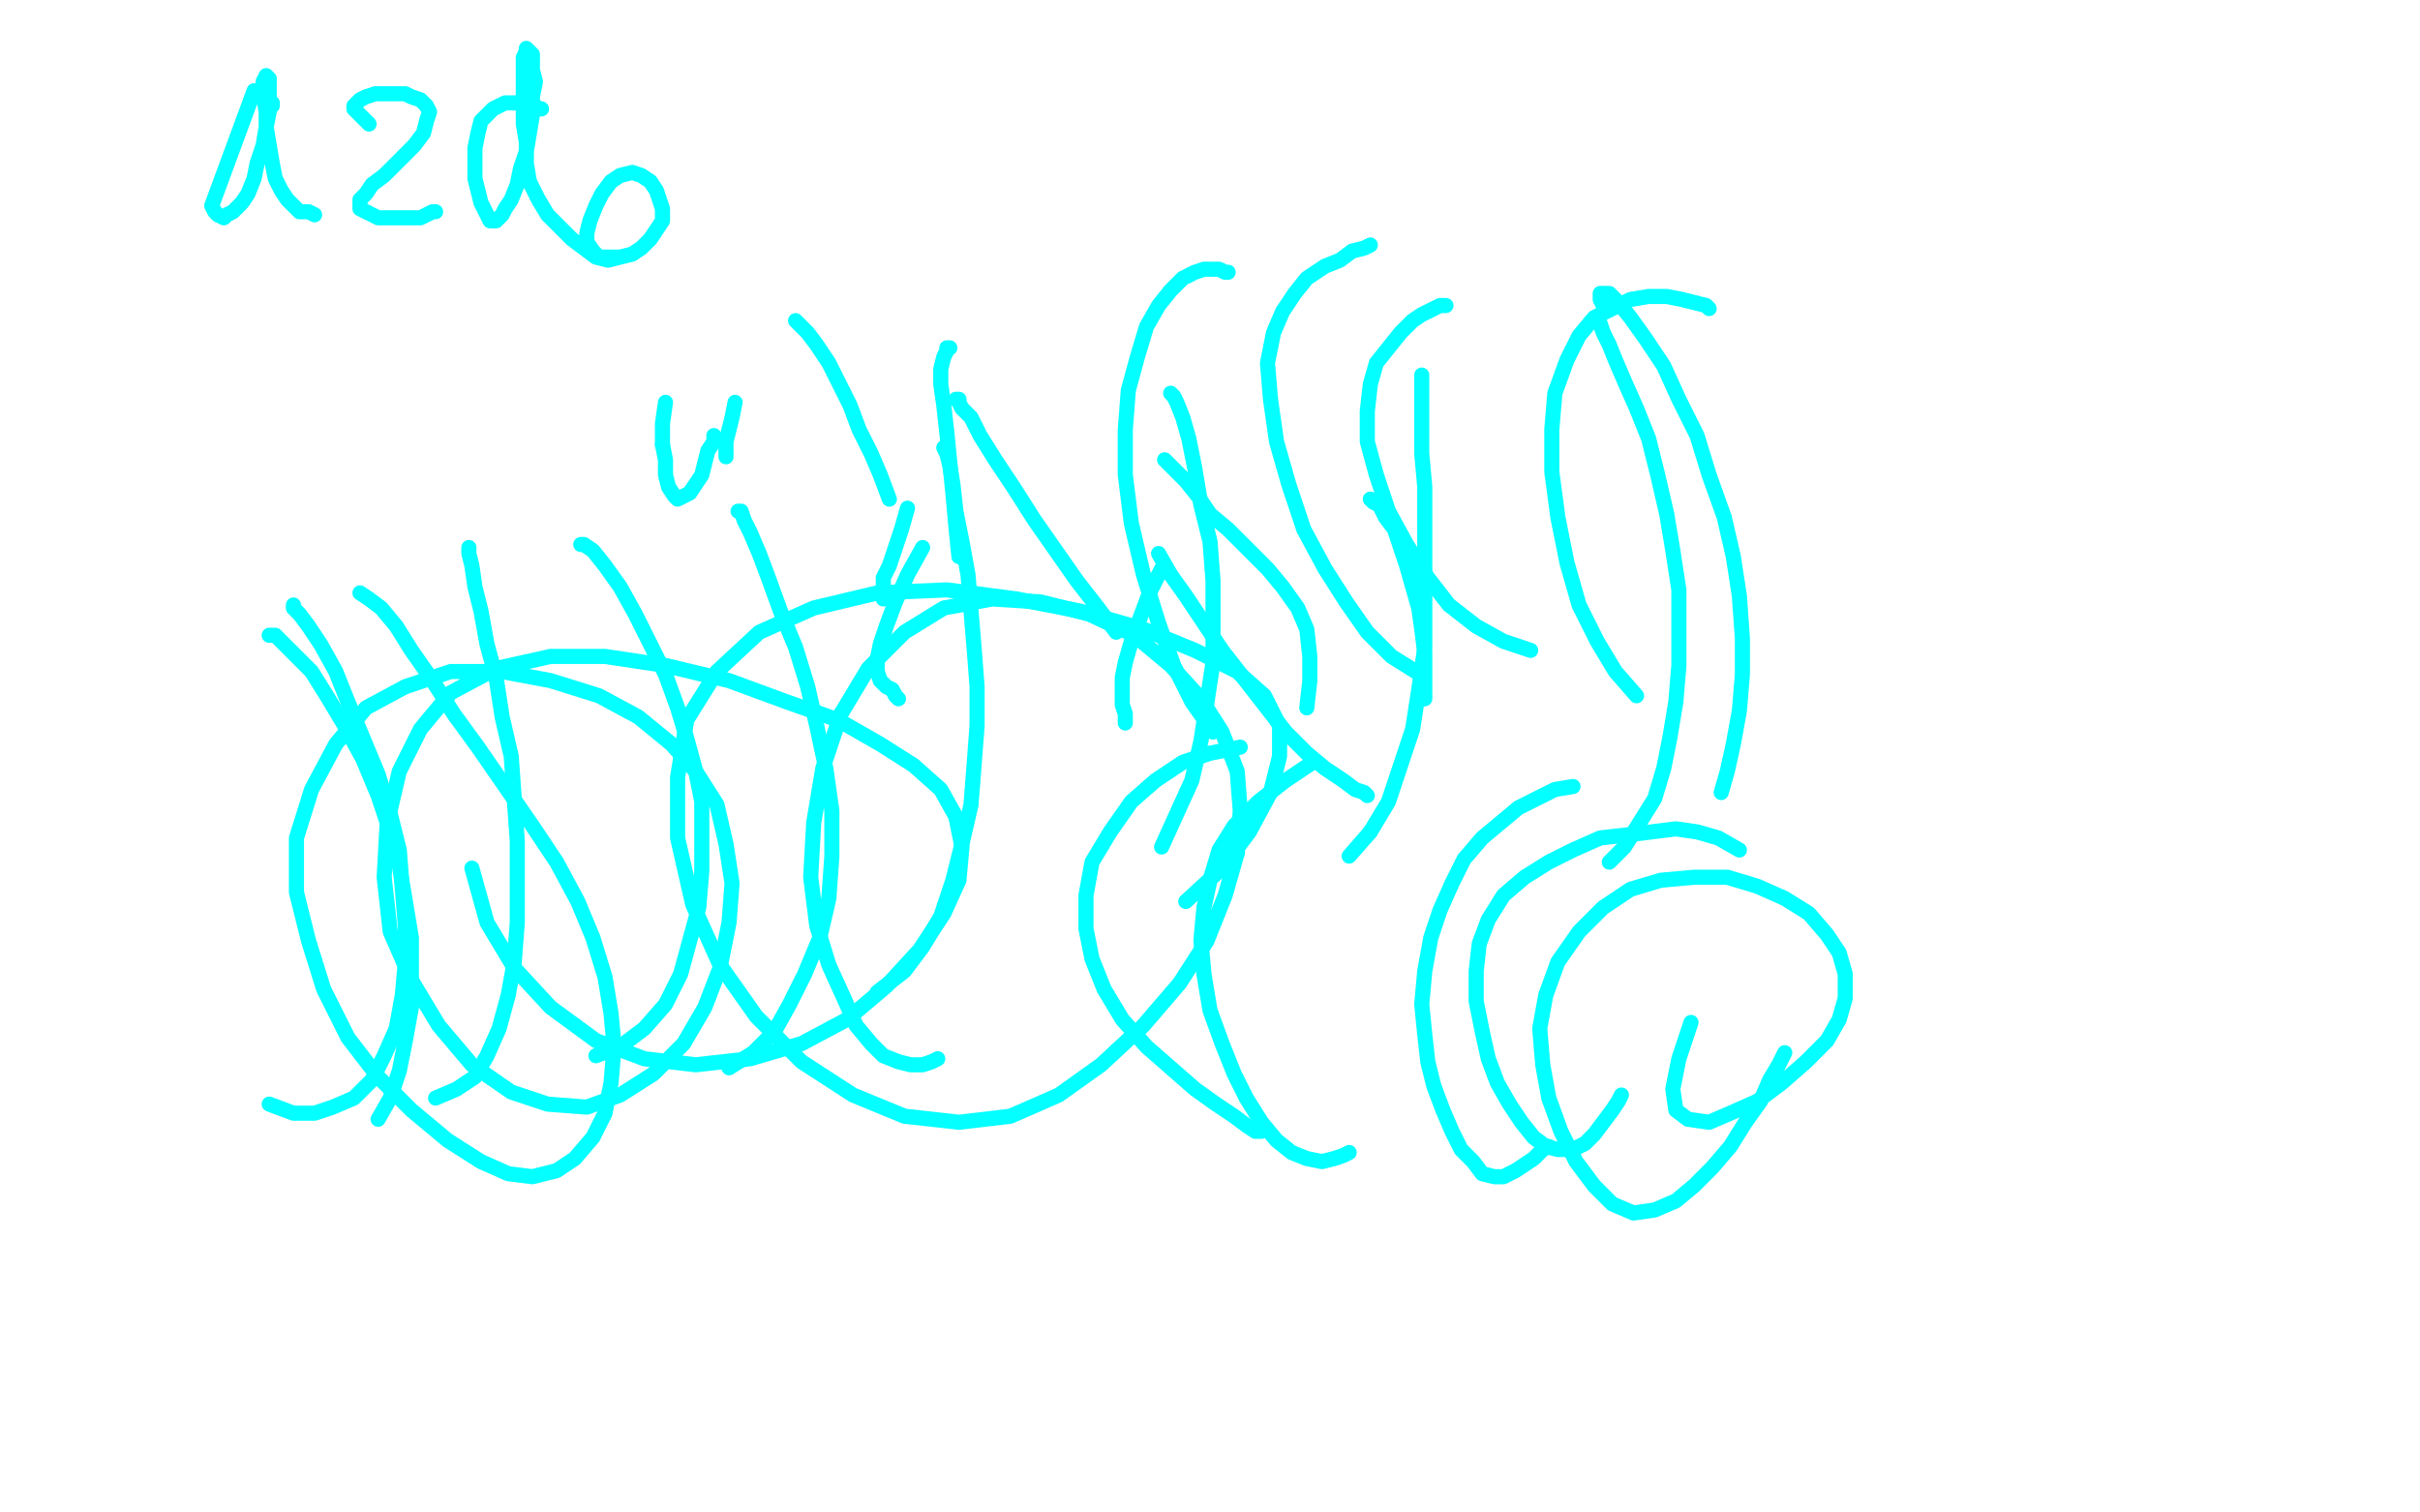 <?xml version="1.0" standalone="no"?>
<!DOCTYPE svg PUBLIC "-//W3C//DTD SVG 1.1//EN"
"http://www.w3.org/Graphics/SVG/1.1/DTD/svg11.dtd">

<svg width="800" height="500" version="1.1" xmlns="http://www.w3.org/2000/svg" xmlns:xlink="http://www.w3.org/1999/xlink" style="stroke-antialiasing: false"><desc>This SVG has been created on https://colorillo.com/</desc><rect x='0' y='0' width='800' height='500' style='fill: rgb(255,255,255); stroke-width:0' /><polyline points="69,66 71,52 71,52 70,50 70,50 69,48 69,48 68,46 68,46 66,45 66,45 64,44 64,44 62,43 62,43 59,43 59,43 57,43 57,43 54,43 54,43 52,43 52,43 49,43 49,43 47,44 47,44 45,45 45,45 43,46 41,48 40,50 38,52 38,55 37,58 37,62 37,66 38,70 40,74 41,78 43,81 45,84 48,86 50,87 53,87 55,87 58,86 60,84 63,81 65,78 67,75 68,71 70,67 71,63 71,59 72,56 72,53 72,51 72,50 71,49 70,49 69,50 68,51 68,54 68,57 68,62 69,66 69,71 71,75 72,79 74,82 75,84 77,86 78,87 80,87 81,86 83,84 84,81" style="fill: none; stroke: #000000; stroke-width: 5; stroke-linejoin: round; stroke-linecap: round; stroke-antialiasing: false; stroke-antialias: 0; opacity: 1.0"/>
<polyline points="119,41 101,53 101,53 100,55 100,55 100,57 100,57 99,59 99,59 100,62 100,62 102,65 102,65 104,67 104,67 107,70 107,70 111,73 111,73 114,76 114,76 117,79 117,79 120,81 120,81 123,83 123,83 125,85 125,85 127,87 128,89 128,91 127,93 126,95 124,97 121,99 118,100 115,101 112,102 109,102 107,102 105,102 103,102" style="fill: none; stroke: #000000; stroke-width: 5; stroke-linejoin: round; stroke-linecap: round; stroke-antialiasing: false; stroke-antialias: 0; opacity: 1.0"/>
<polyline points="163,74 154,65 154,65 152,65 152,65 149,65 149,65 147,66 147,66 145,67 145,67 142,69 142,69 141,71 141,71 140,75 140,75 139,78 139,78 139,82 139,82 140,86 140,86 141,90 141,90 142,93 142,93 144,94 146,95 148,96 151,95 153,93 156,90 159,85 161,80 163,74 165,66 167,58 168,49 169,41 170,33 170,27 171,22 171,19 171,17 171,16 171,17 171,19 171,24 171,30 171,37 172,45 173,54 173,63 175,71 177,79 179,85 181,91 184,95 186,97" style="fill: none; stroke: #000000; stroke-width: 5; stroke-linejoin: round; stroke-linecap: round; stroke-antialiasing: false; stroke-antialias: 0; opacity: 1.0"/>
<polyline points="224,71 210,68 210,68 208,68 208,68 206,69 206,69 205,69 205,69 204,70 204,70 202,72 202,72 201,74 201,74 200,77 200,77 200,80 200,80 200,83 200,83 200,85 200,85 201,88 201,88 202,90 202,90 203,92 203,92 205,93 207,94 209,94 211,94 213,94 215,92 218,90 220,87 222,83 224,79 225,75 226,72 226,69 226,68 226,67 226,66 226,67 226,69 226,71 226,75 227,79 228,83 230,87 232,91 234,94 237,96 239,98 241,100 243,100" style="fill: none; stroke: #000000; stroke-width: 5; stroke-linejoin: round; stroke-linecap: round; stroke-antialiasing: false; stroke-antialias: 0; opacity: 1.0"/>
<polyline points="285,62 291,48 291,48 295,47 295,47 298,47 298,47 302,48 302,48 305,49 305,49 308,51 308,51 311,54 311,54 313,57 313,57 315,61 315,61 316,64 316,64 316,68 316,68 316,72 316,72 314,76 314,76 313,80 313,80 311,83 309,86 307,89 305,91 303,92 302,92 301,93" style="fill: none; stroke: #000000; stroke-width: 5; stroke-linejoin: round; stroke-linecap: round; stroke-antialiasing: false; stroke-antialias: 0; opacity: 1.0"/>
<polyline points="288,60 287,161 287,161" style="fill: none; stroke: #000000; stroke-width: 5; stroke-linejoin: round; stroke-linecap: round; stroke-antialiasing: false; stroke-antialias: 0; opacity: 1.0"/>
<polyline points="333,92 332,45 332,45 332,44 332,44 333,44 333,44 335,44 335,44 337,44 337,44 340,45 340,45 343,45 343,45 347,44 347,44 351,44 351,44 355,44 355,44 358,43 358,43 361,43 361,43 363,42 363,42 365,42 366,41 367,41 367,42 366,43 366,44 364,47 363,50 362,54 361,59 360,63 360,68 360,73 360,77 361,81 362,84 364,87 366,89 368,90 370,91 371,92 372,92 373,92 373,91 373,90" style="fill: none; stroke: #000000; stroke-width: 5; stroke-linejoin: round; stroke-linecap: round; stroke-antialiasing: false; stroke-antialias: 0; opacity: 1.0"/>
<polyline points="396,78 396,66 396,66 394,64 394,64 393,62 393,62 390,60 390,60 388,59 388,59 386,57 386,57 383,57 383,57 381,56 381,56 378,57 378,57 376,58 376,58 373,60 373,60 372,63 372,63 370,66 370,66 370,70 370,70 369,74 370,79 371,83 372,86 374,89 376,91 378,92 380,92 383,92 385,91 386,90 388,88 389,86 390,84 390,81 391,78" style="fill: none; stroke: #000000; stroke-width: 5; stroke-linejoin: round; stroke-linecap: round; stroke-antialiasing: false; stroke-antialias: 0; opacity: 1.0"/>
<polyline points="398,49 409,92 409,92 410,89 410,89 412,85 412,85 414,81 414,81 415,76 415,76 417,71 417,71 420,67 420,67 422,63 422,63 424,59 424,59 425,57 425,57 426,55 426,55 427,53 427,53 427,52 427,52" style="fill: none; stroke: #000000; stroke-width: 5; stroke-linejoin: round; stroke-linecap: round; stroke-antialiasing: false; stroke-antialias: 0; opacity: 1.0"/>
<polyline points="449,69 447,59 447,59 446,59 446,59 444,58 444,58 442,57 442,57 441,57 441,57 440,56 440,56 438,57 438,57 436,58 436,58 434,59 434,59 431,62 431,62 429,64 429,64 427,68 427,68 425,71 425,71 424,75 424,75 423,80 422,83 423,87 424,90 425,93 427,94 429,96 431,96 434,96 436,95 438,93 441,91 443,87 446,83 447,78 449,73 449,68 450,65 450,62 449,60 448,60 447,61 447,64 447,68 448,74 449,80 451,86 454,94 457,100 460,106 463,111 465,114 468,116 469,116" style="fill: none; stroke: #000000; stroke-width: 5; stroke-linejoin: round; stroke-linecap: round; stroke-antialiasing: false; stroke-antialias: 0; opacity: 1.0"/>
<polyline points="496,62 495,49 495,49 496,48 496,48 498,46 498,46 501,45 501,45 505,44 505,44 509,43 509,43 513,44 513,44 517,45 517,45 520,46 520,46 523,49 523,49 525,53 525,53 527,57 527,57 527,62 527,62 527,67 527,67 526,72 524,77 522,82 517,86 513,91 509,95 505,98 501,101 498,103 496,105 494,106 493,106 493,107" style="fill: none; stroke: #000000; stroke-width: 5; stroke-linejoin: round; stroke-linecap: round; stroke-antialiasing: false; stroke-antialias: 0; opacity: 1.0"/>
<circle cx="536.5" cy="104.5" r="2" style="fill: #000000; stroke-antialiasing: false; stroke-antialias: 0; opacity: 1.0"/>
<polyline points="493,107 494,108 496,108 499,109 504,109 508,109 513,109 518,108 523,107 527,107 530,106 533,106 535,105 536,104" style="fill: none; stroke: #000000; stroke-width: 5; stroke-linejoin: round; stroke-linecap: round; stroke-antialiasing: false; stroke-antialias: 0; opacity: 1.0"/>
<polyline points="558,52 562,49 562,49 564,49 564,49 566,51 566,51 568,52 568,52 570,54 570,54 571,57 571,57 572,60 572,60 572,63 572,63 572,65 572,65 571,69 571,69 570,72 570,72 569,75 569,75 567,77 567,77 565,79 565,79 563,80 562,81 561,81 562,81 563,82 565,83 568,84 570,85 572,86 574,88 576,89 577,91 577,93 577,95 576,98 575,100 572,101 570,103 568,104 565,105 563,106 560,106 558,107 557,107 556,107 555,107" style="fill: none; stroke: #000000; stroke-width: 5; stroke-linejoin: round; stroke-linecap: round; stroke-antialiasing: false; stroke-antialias: 0; opacity: 1.0"/>
<polyline points="620,47 610,106 610,106 613,106 613,106 617,106 617,106 620,106 620,106 623,106 623,106 625,105 625,105 627,105 627,105 628,106 628,106 629,106 629,106 629,105 629,105 629,104 629,104" style="fill: none; stroke: #000000; stroke-width: 5; stroke-linejoin: round; stroke-linecap: round; stroke-antialiasing: false; stroke-antialias: 0; opacity: 1.0"/>
<polyline points="628,85 628,127 628,127" style="fill: none; stroke: #000000; stroke-width: 5; stroke-linejoin: round; stroke-linecap: round; stroke-antialiasing: false; stroke-antialias: 0; opacity: 1.0"/>
<polyline points="652,62 690,62 690,62 692,62 692,62 694,62 694,62 696,63 696,63 697,63 697,63 698,63 698,63 697,63 697,63 696,63 696,63 694,62 694,62 691,61 691,61 688,60 688,60 685,60 680,59 676,58 671,57 668,57 665,56 662,56 661,55 659,55 658,55 657,56 656,56 656,58 656,59 656,62 656,64 655,67 655,70 654,73 654,76 654,79 654,82 654,84 654,85 654,86 654,87 655,88 656,88 659,87 662,87 665,86 669,86 673,86 677,86 680,87 683,88 686,89 688,91 690,93 691,94 691,96 691,99 690,100 688,102 685,104 681,106 678,107 674,107 670,108 667,108 664,109 662,109 660,108 659,108 659,107" style="fill: none; stroke: #000000; stroke-width: 5; stroke-linejoin: round; stroke-linecap: round; stroke-antialiasing: false; stroke-antialias: 0; opacity: 1.0"/>
<polyline points="721,54 716,117 716,117 717,117 717,117 719,116 719,116 720,115 720,115 722,113 722,113 723,111 723,111 724,109 724,109 725,106 725,106 725,104 725,104 725,102 725,102 725,101 725,101 724,99 724,99 722,98 722,98 721,98 721,98 719,97 717,97 716,98 715,98 714,99 713,99 713,98 713,97 714,96" style="fill: none; stroke: #000000; stroke-width: 5; stroke-linejoin: round; stroke-linecap: round; stroke-antialiasing: false; stroke-antialias: 0; opacity: 1.0"/>
<polyline points="746,57 747,58 747,58 750,59 750,59 753,60 753,60 755,61 755,61 758,62 758,62 760,63 760,63 762,65 762,65 763,66 763,66 764,67 764,67 764,68 764,68 765,70 765,70 765,71 765,71 765,73 765,73 765,76 765,79 764,82 763,86 763,89 762,93 761,98 760,102 758,107 757,111 757,114 756,116 756,117 756,118 756,119" style="fill: none; stroke: #000000; stroke-width: 5; stroke-linejoin: round; stroke-linecap: round; stroke-antialiasing: false; stroke-antialias: 0; opacity: 1.0"/>
<polyline points="742,89 776,84 776,84 778,84 778,84 780,84 780,84 781,83 781,83 780,83 780,83 20,17 24,22 24,22 25,23 25,23 26,26 26,26 26,31 26,31 26,36 26,36 26,43 26,43 25,50 25,50 25,58 25,58 25,66 25,66 24,73 24,73 23,80 23,80 23,86 23,86 24,91 24,91 24,95 24,95 25,98 25,100 26,102 26,104 27,105 27,106 28,107 28,108 29,108 30,109 31,110 32,110 32,111 34,112 35,112 36,113 38,114 40,115 42,116 44,117 47,118 50,119 53,121 57,122 61,123 65,123 69,124 73,124 78,123 82,123 85,123 88,123 91,123 93,123 95,123 96,123 97,123 98,123 99,124 100,124 102,125 104,126 106,126 108,128 111,129 114,130 117,131 121,133 124,134 128,136 132,137 136,138 139,138 143,139 146,140 150,141 153,141 156,142 159,142 163,143 166,143 169,144 172,144 175,145 179,145 182,146 187,146 191,146 196,147 201,148 206,148 211,148 215,149 219,149 224,149 227,149 231,149 235,150 238,150 242,150 245,150 248,150 253,151 257,151 262,151 267,151 271,152 276,152 280,153 284,153 288,154 292,154 295,155 298,156 302,156 305,156 308,157 311,157 314,158 317,158 320,158 322,158 325,158 328,158 332,158 336,158 340,158 345,158 351,158 356,158 362,158 368,158 373,157 378,157 383,158 388,158 392,158 397,158 401,158 405,158 410,159 415,159 420,159 425,160 430,161 435,162 440,163 445,163 450,164 455,165 459,166 464,166 469,167 474,167 478,167 483,166 488,166 494,165 500,164 506,164 513,163 519,162 525,161 531,161 537,160 543,160 549,159 554,159 559,159 566,159 572,158 578,158 584,158 591,158 597,157 603,157 608,157 614,157 619,157 624,156 628,156 632,156 636,155 640,155 643,154 647,153 650,153 652,152 656,152 659,152 662,151 666,151 669,150 672,150 675,150 677,150 680,150 683,150 685,151 688,151 691,151 694,151 697,150 699,150 702,150 704,149 707,149 709,148 711,147 713,146 714,145 716,143 718,142 720,140 722,137 724,134 726,131 728,128 731,124 733,121 735,117 737,114 739,111 741,108 744,106 746,103 748,101 750,98 752,96 754,93 756,91 758,90 759,88 761,86 762,85 763,84 764,83 764,82 765,81 765,80 765,79" style="fill: none; stroke: #000000; stroke-width: 5; stroke-linejoin: round; stroke-linecap: round; stroke-antialiasing: false; stroke-antialias: 0; opacity: 1.0"/>
<polyline points="56,20 37,56 37,56 36,50 36,50 35,43 35,43 35,37 35,37 34,30 34,30 34,24 34,24 34,18 34,18 35,13 35,13 34,9 34,9 34,6 34,6 34,5 34,5 33,5 33,5 32,7 32,7 32,9 32,13 31,17 31,21 30,27 30,35 29,43 27,53 25,63 24,72 22,80 21,86" style="fill: none; stroke: #ffffff; stroke-width: 30; stroke-linejoin: round; stroke-linecap: round; stroke-antialiasing: false; stroke-antialias: 0; opacity: 1.0"/>
<polyline points="24,89 34,42 34,42 34,52 34,52 34,63 34,63 33,74 33,74 33,86 33,86 32,98 32,98 31,109 31,109 30,120 30,120 29,130 29,130 28,136 28,136 27,141 27,141 27,143 27,143 27,141 27,141 28,135 28,135 29,128 30,118 32,106 34,91 37,76 40,60 44,44 47,30 51,17 54,8 56,3 58,2 59,5 60,11 60,22 59,36 58,51 57,69 56,87 54,105 52,122 50,136 49,148 48,156 48,161 48,162 49,157 51,148 54,136 57,121 60,102 64,83 67,63 70,44 73,28 76,14 77,5 79,0 79,1 79,7 78,17 77,31 75,48 74,67 72,89 71,111 70,132 68,149 67,162 67,172 67,178 67,179 68,176 70,166 72,153 75,136 78,115 80,94 83,75 85,57 87,42 89,31 90,23 90,19 91,18 90,21 90,28 89,39 88,52 87,68 85,87 84,106 83,125 82,140 81,153 80,162 80,168 81,170 82,168 83,160 85,149 87,135 90,118 93,99 96,80 100,63 103,48 106,36 108,27 109,21 110,20 110,22 108,30 107,42 105,57 103,76 101,97 99,118 98,138 96,156 95,170 95,180 95,187 95,189 97,186 100,178 104,165 108,147 112,126 116,103 120,80 124,58 128,38 131,22 133,10 134,3 135,1 135,5 135,14 134,29 133,47 131,68 130,91 129,114 128,136 127,156 127,173 127,187 127,197 129,202 130,204 132,201 135,192 137,177 140,158 144,135 147,109 149,84 152,60 154,39 156,24 156,14 157,9 158,10 157,16 157,27 156,42 156,59 155,79 155,99 154,120 154,139 154,156 154,170 154,181 154,189 154,193 155,194 156,191 156,181 158,167 159,148 161,125 163,101 165,77 168,56 169,38 171,25 172,16 173,12 173,13 173,17 173,27 172,41 172,58 172,78 172,100 172,122 172,142 172,161 172,175 172,186 172,193 173,195 175,192 178,183 181,167 185,148 189,124 192,101 195,78 198,58 200,41 201,29 202,22 203,19 203,22 203,31 203,45 203,62 203,82 203,103 204,125 204,144 205,163 206,179 207,191 208,201 209,207 211,208 213,205 215,196 217,182 220,164 222,141 224,116 226,92 228,71 230,54 231,41 232,32 232,27 232,25 233,30 233,40 233,54 233,72 233,94 234,117 234,140 234,164 235,185 236,203 237,216 238,225 240,230 242,229 244,223 246,212 248,196 249,177 251,154 252,129 254,104 256,80 258,60 261,44 264,32 267,26 269,26 271,32 273,45 275,61 277,81 278,103 279,124 280,145 282,165 283,182 284,196 285,207 286,213 288,215 290,212 292,203 294,189 297,171 299,149 302,125 305,100 308,77 310,55 313,38 315,25 316,18 317,16 318,19 319,27 319,41 319,59 320,80 320,103 320,127 320,149 320,169 320,186 320,198 321,207 322,211 323,209 325,203 328,191 330,174 334,154 338,130 343,106 347,82 351,61 355,43 358,31 361,22 362,19 364,20 364,27 364,39 363,54 362,72 360,94 358,115 356,136 353,154 350,170 347,182 345,189 342,193 340,194 338,190 335,182 333,170 330,155 327,137 324,116 321,94 317,72 314,52 312,35 309,23 307,17 305,15 303,20 301,32 299,47 297,66 296,86 293,107 291,127 289,144 287,158 286,170 285,178 284,183 284,185 283,183 284,176 284,164 284,148 285,128 286,106 288,83 289,62 292,44 294,30 296,21 299,18 301,21 304,30 306,45 309,63 312,84 314,107 317,130 319,151 321,171 322,187 324,200 325,210 325,215 326,216 327,211 329,201 330,186 332,167 335,145 338,122 341,99 344,78 347,61 348,48 350,38 351,33 352,32 352,36 353,46 353,59 352,77 352,98 351,119 350,141 348,161 346,179 344,194 343,205 342,213 342,216 343,215 344,209 347,198 350,182 353,162 357,137 360,111 364,85 367,62 370,44 372,31 374,25 376,24 378,31 379,43 379,60 379,80 379,102 378,123 377,145 375,165 374,182 372,197 370,208 369,215 368,219 368,218 368,213 369,203 370,189 371,170 373,148 375,124 378,99 380,77 383,58 385,45 387,36 389,31 390,32 391,39 391,50 391,64 391,81 391,99 390,119 389,138 388,154 387,168 386,179 386,186 386,191 386,192 387,188 388,180 390,166 392,149 395,128 397,104 400,80 403,58 405,39 408,26 410,20 411,21 411,29 411,43 411,60 410,80 408,101 407,123 405,144 404,164 403,180 402,193 401,202 401,208 401,209 402,206 403,199 404,186 406,170 409,150 413,128 417,105 422,85 425,68 428,56 430,48 432,47 433,52 433,61 433,73 432,89 430,107 428,126 426,146 424,164 422,181 421,194 420,204 421,210 422,212 425,209 428,201 433,188 437,171 442,151 446,130 450,107 454,86 458,68 462,55 464,45 466,42 468,44 469,52 468,64 468,81 466,100 464,121 462,143 459,164 456,183 454,199 452,211 451,218 450,222 451,221 452,214 454,204 457,189 460,170 463,148 467,124 472,99 476,77 479,59 482,46 485,40 487,40 487,48 487,60 486,78 485,98 483,120 481,142 479,163 478,183 476,199 475,212 474,222 474,226 475,226 476,222 478,213 481,200 484,183 487,164 491,142 496,119 501,96 506,77 510,61 514,50 517,43 519,43 519,49 518,60 517,75 513,93 510,113 507,135 503,155 500,174 498,191 496,204 495,213 494,219 494,221 496,219 498,212 502,201 507,185 513,166 519,143 525,116 531,90 537,67 543,48 546,36 549,30 551,31 551,39 551,53 549,70 547,89 544,111 541,132 538,152 535,170 533,185 531,196 531,204 531,209 532,210 534,206 536,198 539,186 543,170 547,152 551,132 556,112 559,93 563,77 565,65 567,57 568,53 569,54 569,60 569,68 568,80 567,93 566,109 565,125 564,140 563,154 562,164 562,172 562,177 562,181 563,181 564,178 566,172 569,162 572,149 576,134 580,115 586,95 592,76 597,59 602,45 606,35 608,30 609,31 609,38 608,49 606,65 603,84 600,104 596,124 593,141 589,156 587,167 586,175 586,181 586,182 588,180 591,174 594,164 598,151 602,135 607,115 612,94 617,74 621,57 625,44 627,35 629,31 630,32 630,38 629,49 627,62 625,78 623,94 620,111 618,127 616,140 615,151 614,159 614,165 614,168 615,168 617,164 619,156 622,145 626,130 630,113 635,94 639,76 643,61 646,50 648,42 649,40 649,43 649,50 648,60 646,74 644,89 641,106 638,123 635,139 634,153 632,163 632,171 632,176 633,177 635,175 637,170 640,160 644,148 649,132 654,114 660,93 666,74 671,57 675,44 678,36 679,34 678,38 676,47 672,60 668,77 664,94 660,112 656,129 654,143 652,155 651,163 650,170 650,174 651,175 652,173 654,167 658,157 663,145 669,129 675,111 681,92 687,74 692,59 697,46 701,37 703,31 704,30 704,34 703,43 701,54 699,69 697,84 694,101 692,116 690,130 689,141 689,150 689,156 690,160 691,160 694,157 698,150 702,140 706,128 710,112 715,96 720,79 724,63 728,51 731,43 733,38 734,40 733,46 733,56 731,69 730,82 728,97 726,111 725,125 723,136 722,146 721,153 721,158 721,160 723,159 725,154 728,146 733,135 738,122 745,109 751,95 756,82 761,71 764,63 767,59 768,58 768,62 767,69 765,79 762,90 759,101 757,112 755,123 753,131 752,138 752,143 752,146 752,148 754,148 757,144 761,137 765,128 770,117 775,105 781,92 785,80 789,71 792,65 794,63 794,66 793,73 791,82 789,93 786,104 784,114 782,123 781,131 779,137" style="fill: none; stroke: #ffffff; stroke-width: 30; stroke-linejoin: round; stroke-linecap: round; stroke-antialiasing: false; stroke-antialias: 0; opacity: 1.0"/>
<polyline points="763,91 755,64 755,64 755,68 755,68 755,73 755,73 755,77 755,77 755,80 755,80 755,82 755,82 755,83 755,83 756,84 756,84 756,85 756,85 756,84 756,84 757,81 757,81 758,75 758,75 758,69 758,69 759,61 759,52 760,45 760,40 759,37 758,38 757,41 755,46 753,52 752,57 751,61" style="fill: none; stroke: #ffffff; stroke-width: 30; stroke-linejoin: round; stroke-linecap: round; stroke-antialiasing: false; stroke-antialias: 0; opacity: 1.0"/>
<polyline points="89,35 90,35 90,35 90,34 90,34 89,33 89,33 89,32 89,32 88,32 88,32 87,31 87,31 86,31 86,31 84,30 84,30 70,68 71,70 72,71 74,72 75,71 77,70 80,67 82,64 84,59 85,54 87,48 88,42 89,37 89,32 89,28 89,26 88,25 87,27 87,31 88,37 88,42 89,48 90,54 91,59 93,63 95,66 97,68 99,70 102,70 104,71" style="fill: none; stroke: #03ffff; stroke-width: 5; stroke-linejoin: round; stroke-linecap: round; stroke-antialiasing: false; stroke-antialias: 0; opacity: 1.0"/>
<polyline points="122,41 121,40 121,40 120,39 120,39 119,38 119,38 118,37 118,37 117,36 117,36 117,35 117,35 118,34 118,34 119,33 119,33 121,32 121,32 124,31 124,31 127,31 127,31 131,31 131,31 134,31 134,31 136,32 139,33 140,34 141,35 142,37 141,40 140,44 137,48 134,51 130,55 127,58 123,61 121,64 119,66 119,68 119,69 121,70 123,71 125,72 128,72 131,72 134,72 137,72 139,72 141,71 143,70 144,70" style="fill: none; stroke: #03ffff; stroke-width: 5; stroke-linejoin: round; stroke-linecap: round; stroke-antialiasing: false; stroke-antialias: 0; opacity: 1.0"/>
<polyline points="179,36 178,36 178,36 177,35 177,35 176,35 176,35 174,35 174,35 172,34 172,34 169,34 169,34 167,34 167,34 165,35 165,35 163,36 163,36 161,38 161,38 159,40 159,40 158,44 158,44 157,49 157,54 157,59 158,63 159,67 160,69 161,71 162,73 164,73 166,71 167,69 169,66 171,61 172,56 174,50 175,44 176,38 176,32 177,27 176,23 176,20 176,18 175,17 174,16 174,17 173,19 173,23 173,28 173,34 173,41 174,47 174,54 175,60 178,66 181,71 185,75 189,79 193,82 197,85 201,86 205,85 209,84 212,82 215,79 217,76 219,73 219,69 218,66 217,63 215,60 212,58 209,57 205,58 202,60 199,64 197,68 195,73 194,77 194,80 196,83 198,85 201,85 205,85" style="fill: none; stroke: #03ffff; stroke-width: 5; stroke-linejoin: round; stroke-linecap: round; stroke-antialiasing: false; stroke-antialias: 0; opacity: 1.0"/>
<polyline points="219,147 219,140 220,133" style="fill: none; stroke: #03ffff; stroke-width: 5; stroke-linejoin: round; stroke-linecap: round; stroke-antialiasing: false; stroke-antialias: 0; opacity: 1.0"/>
<polyline points="236,144 236,146 236,146 234,149 234,149 233,153 233,153 232,157 232,157 230,160 230,160 228,163 228,163 226,164 226,164 224,165 224,165 223,164 223,164 221,161 221,161 220,157 220,157 220,152 220,152 219,147 219,147" style="fill: none; stroke: #03ffff; stroke-width: 5; stroke-linejoin: round; stroke-linecap: round; stroke-antialiasing: false; stroke-antialias: 0; opacity: 1.0"/>
<polyline points="240,151 240,149 240,149 240,146 240,146 241,142 241,142 242,138 242,138 243,133 243,133" style="fill: none; stroke: #03ffff; stroke-width: 5; stroke-linejoin: round; stroke-linecap: round; stroke-antialiasing: false; stroke-antialias: 0; opacity: 1.0"/>
<polyline points="263,106 264,107 264,107 267,110 267,110 270,114 270,114 274,120 274,120 277,126 277,126 281,134 281,134 284,142 284,142 288,150 288,150 291,157 291,157 294,165 294,165" style="fill: none; stroke: #03ffff; stroke-width: 5; stroke-linejoin: round; stroke-linecap: round; stroke-antialiasing: false; stroke-antialias: 0; opacity: 1.0"/>
<polyline points="292,198 292,197 292,197 292,195 292,195 292,191 292,191 294,187 294,187 296,181 296,181 298,175 298,175 300,168 300,168" style="fill: none; stroke: #03ffff; stroke-width: 5; stroke-linejoin: round; stroke-linecap: round; stroke-antialiasing: false; stroke-antialias: 0; opacity: 1.0"/>
<polyline points="314,115 313,115 313,115 313,116 313,116 312,118 312,118 311,122 311,122 311,127 311,127 312,134 312,134 313,143 313,143 314,153 314,153 315,163 315,163 316,174 316,174 317,184 317,184" style="fill: none; stroke: #03ffff; stroke-width: 5; stroke-linejoin: round; stroke-linecap: round; stroke-antialiasing: false; stroke-antialias: 0; opacity: 1.0"/>
<polyline points="297,231 296,230 296,230 295,228 295,228 293,227 293,227 291,225 291,225 290,222 290,222 290,218 290,218 291,213 291,213 293,207 293,207 296,199 296,199 300,190 300,190 305,181 305,181" style="fill: none; stroke: #03ffff; stroke-width: 5; stroke-linejoin: round; stroke-linecap: round; stroke-antialiasing: false; stroke-antialias: 0; opacity: 1.0"/>
<polyline points="316,132 317,132 317,132 317,133 317,133 318,135 318,135 321,138 321,138 324,144 324,144 329,152 329,152 335,161 335,161 342,172 342,172 349,182 349,182 356,192 356,192 363,201 363,201 369,209 369,209" style="fill: none; stroke: #03ffff; stroke-width: 5; stroke-linejoin: round; stroke-linecap: round; stroke-antialiasing: false; stroke-antialias: 0; opacity: 1.0"/>
<polyline points="372,239 372,238 372,238 372,236 372,236 371,233 371,233 371,229 371,229 371,224 371,224 372,219 372,219 374,212 374,212 377,204 377,204 380,196 380,196 384,188 384,188" style="fill: none; stroke: #03ffff; stroke-width: 5; stroke-linejoin: round; stroke-linecap: round; stroke-antialiasing: false; stroke-antialias: 0; opacity: 1.0"/>
<polyline points="453,165 454,166 454,166 456,167 456,167 458,171 458,171 461,175 461,175 463,181 463,181 465,187 465,187 467,194 467,194 469,201 469,201 470,208 470,208 471,216 471,216 471,224 471,224 471,231 471,231" style="fill: none; stroke: #03ffff; stroke-width: 5; stroke-linejoin: round; stroke-linecap: round; stroke-antialiasing: false; stroke-antialias: 0; opacity: 1.0"/>
<polyline points="452,263 451,262 451,262 448,261 448,261 444,258 444,258 438,254 438,254 432,249 432,249 425,242 425,242 418,233 418,233 411,224 411,224 404,215 404,215 398,206 398,206 392,197 392,197 387,190 387,190 383,183 383,183" style="fill: none; stroke: #03ffff; stroke-width: 5; stroke-linejoin: round; stroke-linecap: round; stroke-antialiasing: false; stroke-antialias: 0; opacity: 1.0"/>
<polyline points="385,152 386,153 386,153 388,155 388,155 392,159 392,159 396,164 396,164 400,170 400,170 406,175 406,175 412,181 412,181 419,188 419,188 424,194 424,194 429,201 429,201 432,208 432,208 433,217 433,217 433,225 433,225 432,234 432,234" style="fill: none; stroke: #03ffff; stroke-width: 5; stroke-linejoin: round; stroke-linecap: round; stroke-antialiasing: false; stroke-antialias: 0; opacity: 1.0"/>
<polyline points="406,90 405,90 405,90 403,89 403,89 401,89 401,89 398,89 398,89 395,90 395,90 391,92 391,92 387,96 387,96 383,101 383,101 379,108 379,108 376,118 376,118 373,129 373,129 372,142 372,142 372,157 372,157 374,173 378,190 383,206 388,220 394,232 401,242" style="fill: none; stroke: #03ffff; stroke-width: 5; stroke-linejoin: round; stroke-linecap: round; stroke-antialiasing: false; stroke-antialias: 0; opacity: 1.0"/>
<polyline points="453,81 451,82 451,82 447,83 447,83 443,86 443,86 438,88 438,88 432,92 432,92 428,97 428,97 424,103 424,103 421,110 421,110 419,120 419,120 420,132 420,132 422,146 422,146 426,160 426,160 431,175 431,175 438,188 438,188 445,199 445,199 452,209 460,217 468,222" style="fill: none; stroke: #03ffff; stroke-width: 5; stroke-linejoin: round; stroke-linecap: round; stroke-antialiasing: false; stroke-antialias: 0; opacity: 1.0"/>
<polyline points="478,101 476,101 476,101 474,102 474,102 470,104 470,104 467,106 467,106 463,110 463,110 459,115 459,115 455,120 455,120 453,127 453,127 452,136 452,136 452,146 452,146 455,157 455,157 459,169 459,169 465,180 465,180 472,191 472,191 479,200 488,207 497,212 506,215" style="fill: none; stroke: #03ffff; stroke-width: 5; stroke-linejoin: round; stroke-linecap: round; stroke-antialiasing: false; stroke-antialias: 0; opacity: 1.0"/>
<polyline points="565,102 564,101 564,101 560,100 560,100 556,99 556,99 551,98 551,98 545,98 545,98 539,99 539,99 533,102 533,102 527,105 527,105 522,111 522,111 518,119 518,119 514,130 514,130 513,142 513,142 513,156 513,156 515,171 515,171 518,186 522,200 528,212 534,222 541,230" style="fill: none; stroke: #03ffff; stroke-width: 5; stroke-linejoin: round; stroke-linecap: round; stroke-antialiasing: false; stroke-antialias: 0; opacity: 1.0"/>
<polyline points="531,102 530,101 530,101 529,99 529,99 529,97 529,97 530,97 530,97 532,97 532,97 535,100 535,100 539,105 539,105 544,112 544,112 550,121 550,121 555,132 555,132 561,144 561,144 565,157 565,157 570,171 570,171 573,184 575,197 576,211 576,223 575,235 573,246 571,255 569,262" style="fill: none; stroke: #03ffff; stroke-width: 5; stroke-linejoin: round; stroke-linecap: round; stroke-antialiasing: false; stroke-antialias: 0; opacity: 1.0"/>
<polyline points="528,106 529,107 529,107 530,110 530,110 532,114 532,114 534,119 534,119 537,126 537,126 541,135 541,135 545,145 545,145 548,157 548,157 551,170 551,170 553,182 553,182 555,195 555,195 555,208 555,208 555,220 555,220 554,232 554,232 552,244 550,254 547,264 542,272 537,280 532,285" style="fill: none; stroke: #03ffff; stroke-width: 5; stroke-linejoin: round; stroke-linecap: round; stroke-antialiasing: false; stroke-antialias: 0; opacity: 1.0"/>
<polyline points="453,275 446,283" style="fill: none; stroke: #03ffff; stroke-width: 5; stroke-linejoin: round; stroke-linecap: round; stroke-antialiasing: false; stroke-antialias: 0; opacity: 1.0"/>
<polyline points="470,124 470,126 470,126 470,129 470,129 470,134 470,134 470,141 470,141 470,150 470,150 471,161 471,161 471,173 471,173 471,186 471,186 471,200 471,200 471,214 471,214 469,228 469,228 467,241 467,241 463,253 463,253 459,265 459,265 453,275 453,275" style="fill: none; stroke: #03ffff; stroke-width: 5; stroke-linejoin: round; stroke-linecap: round; stroke-antialiasing: false; stroke-antialias: 0; opacity: 1.0"/>
<polyline points="387,130 388,131 388,131 389,133 389,133 391,138 391,138 393,145 393,145 395,155 395,155 397,167 397,167 400,179 400,179 401,192 401,192 401,206 401,206 401,219 401,219 399,232 399,232 397,245 397,245 394,258 394,258 389,269 389,269 384,280" style="fill: none; stroke: #03ffff; stroke-width: 5; stroke-linejoin: round; stroke-linecap: round; stroke-antialiasing: false; stroke-antialias: 0; opacity: 1.0"/>
<polyline points="312,148 313,150 313,150 314,154 314,154 315,160 315,160 316,169 316,169 318,179 318,179 320,190 320,190 321,202 321,202 322,214 322,214 323,227 323,227 323,240 323,240 322,253 322,253 321,266 321,266 318,279 318,279 315,291 315,291 311,303 305,313 299,321 290,328" style="fill: none; stroke: #03ffff; stroke-width: 5; stroke-linejoin: round; stroke-linecap: round; stroke-antialiasing: false; stroke-antialias: 0; opacity: 1.0"/>
<polyline points="244,169 245,169 245,169 246,172 246,172 248,176 248,176 251,183 251,183 254,191 254,191 258,202 258,202 263,214 263,214 267,227 267,227 270,240 270,240 273,254 273,254 275,268 275,268 275,283 275,283 274,297 274,297 271,310 271,310 266,322 266,322 261,332 256,341 249,348 241,353" style="fill: none; stroke: #03ffff; stroke-width: 5; stroke-linejoin: round; stroke-linecap: round; stroke-antialiasing: false; stroke-antialias: 0; opacity: 1.0"/>
<polyline points="192,180 193,180 193,180 196,182 196,182 200,187 200,187 205,194 205,194 210,203 210,203 215,213 215,213 220,223 220,223 224,234 224,234 227,244 227,244 230,255 230,255 232,265 232,265 232,277 232,277 232,288 232,288 231,300 228,311 225,322 220,332 213,340 205,346 197,349" style="fill: none; stroke: #03ffff; stroke-width: 5; stroke-linejoin: round; stroke-linecap: round; stroke-antialiasing: false; stroke-antialias: 0; opacity: 1.0"/>
<polyline points="155,181 155,183 155,183 156,187 156,187 157,194 157,194 159,202 159,202 161,213 161,213 164,224 164,224 166,237 166,237 169,250 169,250 170,264 170,264 171,278 171,278 171,292 171,292 171,305 171,305 170,318 170,318 168,329 168,329 165,340 161,349 157,356 151,360 144,363" style="fill: none; stroke: #03ffff; stroke-width: 5; stroke-linejoin: round; stroke-linecap: round; stroke-antialiasing: false; stroke-antialias: 0; opacity: 1.0"/>
<polyline points="97,200 97,201 97,201 99,203 99,203 102,207 102,207 106,213 106,213 111,222 111,222 115,232 115,232 120,244 120,244 125,256 125,256 129,269 129,269 132,281 132,281 133,294 133,294 134,306 134,306 134,318 134,318 133,329 133,329 131,340 127,349 123,357 117,363 110,366 104,368 97,368 89,365" style="fill: none; stroke: #03ffff; stroke-width: 5; stroke-linejoin: round; stroke-linecap: round; stroke-antialiasing: false; stroke-antialias: 0; opacity: 1.0"/>
<polyline points="89,210 91,210 91,210 93,212 93,212 97,216 97,216 103,222 103,222 108,230 108,230 114,240 114,240 120,251 120,251 125,263 125,263 129,275 129,275 132,286 132,286 134,298 134,298 136,310 136,310 136,321 136,321 136,333 134,344 132,354 129,363 125,370" style="fill: none; stroke: #03ffff; stroke-width: 5; stroke-linejoin: round; stroke-linecap: round; stroke-antialiasing: false; stroke-antialias: 0; opacity: 1.0"/>
<polyline points="119,196 122,198 122,198 126,201 126,201 131,207 131,207 136,215 136,215 143,225 143,225 150,236 150,236 158,247 158,247 167,260 167,260 176,273 176,273 184,285 184,285 191,298 191,298 196,310 196,310 200,323 200,323 202,335 203,346 202,358 200,368 196,376 190,383 184,387 176,389 168,388 159,384 148,377 136,367 125,356 115,343 107,327 102,311 98,295 98,277 103,261 111,246 121,234 134,227 149,222 166,222 182,225 198,230 211,237 222,246 230,255 237,266 240,279 242,292 241,305 238,320 233,333 226,345 216,355 205,362 194,366 181,365 169,361 156,352 145,339 136,324 129,308 127,290 128,272 132,255 139,241 149,229 164,221 182,217 200,217 220,220 241,225 260,232 277,238 291,246 302,253 311,261 316,270 318,280 317,291 312,302 304,314 293,326 280,337 265,345 248,350 230,352 213,350 197,344 182,333 170,320 161,305 156,287" style="fill: none; stroke: #03ffff; stroke-width: 5; stroke-linejoin: round; stroke-linecap: round; stroke-antialiasing: false; stroke-antialias: 0; opacity: 1.0"/>
<polyline points="278,236 287,221 299,209 312,201 328,198 344,199 360,203 375,210 387,220 397,231 404,242 409,255 410,268 409,282" style="fill: none; stroke: #03ffff; stroke-width: 5; stroke-linejoin: round; stroke-linecap: round; stroke-antialiasing: false; stroke-antialias: 0; opacity: 1.0"/>
<polyline points="310,350 308,351 308,351 305,352 305,352 301,352 301,352 297,351 297,351 292,349 292,349 288,345 288,345 283,339 283,339 279,330 279,330 274,319 274,319 270,306 270,306 268,290 268,290 269,272 269,272 272,254 272,254 278,236 278,236" style="fill: none; stroke: #03ffff; stroke-width: 5; stroke-linejoin: round; stroke-linecap: round; stroke-antialiasing: false; stroke-antialias: 0; opacity: 1.0"/>
<polyline points="409,282 405,296 399,311 390,325 378,339 364,352 350,362 334,369 317,371 299,369 282,362 265,351 250,336 238,319 229,299 224,277 224,257 227,238 237,222 251,209 269,201 290,196 313,195 336,198 357,202 378,208 395,215 409,222 418,230 423,240 423,250 420,262 413,275 404,287 392,298" style="fill: none; stroke: #03ffff; stroke-width: 5; stroke-linejoin: round; stroke-linecap: round; stroke-antialiasing: false; stroke-antialias: 0; opacity: 1.0"/>
<polyline points="417,374 415,374 415,374 412,372 412,372 408,369 408,369 402,365 402,365 395,360 395,360 387,353 387,353 379,346 379,346 371,337 371,337 365,327 365,327 361,317 361,317 359,307 359,307 359,296 359,296 361,285 361,285 367,275 374,265 382,258 391,252 400,249 410,247" style="fill: none; stroke: #03ffff; stroke-width: 5; stroke-linejoin: round; stroke-linecap: round; stroke-antialiasing: false; stroke-antialias: 0; opacity: 1.0"/>
<polyline points="446,381 444,382 444,382 441,383 441,383 437,384 437,384 432,383 432,383 427,381 427,381 422,377 422,377 417,371 417,371 412,363 412,363 408,355 408,355 404,345 404,345 400,334 400,334 398,322 398,322 397,311 397,311 398,300 398,300 400,291 403,281 408,273 416,265 425,258 434,252" style="fill: none; stroke: #03ffff; stroke-width: 5; stroke-linejoin: round; stroke-linecap: round; stroke-antialiasing: false; stroke-antialias: 0; opacity: 1.0"/>
<polyline points="512,379 510,380 510,380 507,383 507,383 504,385 504,385 501,387 501,387 497,389 497,389 494,389 494,389 490,388 490,388 487,384 487,384 483,380 483,380 480,374 480,374 477,367 477,367 474,359 474,359 472,351 472,351 471,342 471,342 470,332 471,321 473,310 476,301 480,292 484,284 490,277 496,272 502,267 508,264 514,261 520,260" style="fill: none; stroke: #03ffff; stroke-width: 5; stroke-linejoin: round; stroke-linecap: round; stroke-antialiasing: false; stroke-antialias: 0; opacity: 1.0"/>
<polyline points="536,362 535,364 535,364 533,367 533,367 530,371 530,371 527,375 527,375 524,378 524,378 520,380 520,380 515,380 515,380 511,379 511,379 507,376 507,376 503,371 503,371 499,365 499,365 495,358 495,358 492,350 492,350 490,341 490,341 488,331 488,321 489,312 492,304 497,296 504,290 512,285 520,281 529,277 538,276 546,275 554,274 561,275 568,277 575,281" style="fill: none; stroke: #03ffff; stroke-width: 5; stroke-linejoin: round; stroke-linecap: round; stroke-antialiasing: false; stroke-antialias: 0; opacity: 1.0"/>
<polyline points="590,348 588,352 588,352 585,357 585,357 582,364 582,364 577,371 577,371 572,379 572,379 566,386 566,386 560,392 560,392 554,397 554,397 547,400 547,400 540,401 540,401 533,398 533,398 527,392 527,392 521,384 521,384 516,374 516,374 512,363 510,352 509,340 511,329 515,318 522,308 530,300 539,294 549,291 560,290 571,290 581,293 590,297 598,302 604,309 608,315 610,322 610,330 608,337 604,344 597,351 589,358 581,364 572,368 565,371 558,370 554,367 553,360 555,350 559,338" style="fill: none; stroke: #03ffff; stroke-width: 5; stroke-linejoin: round; stroke-linecap: round; stroke-antialiasing: false; stroke-antialias: 0; opacity: 1.0"/>
</svg>
